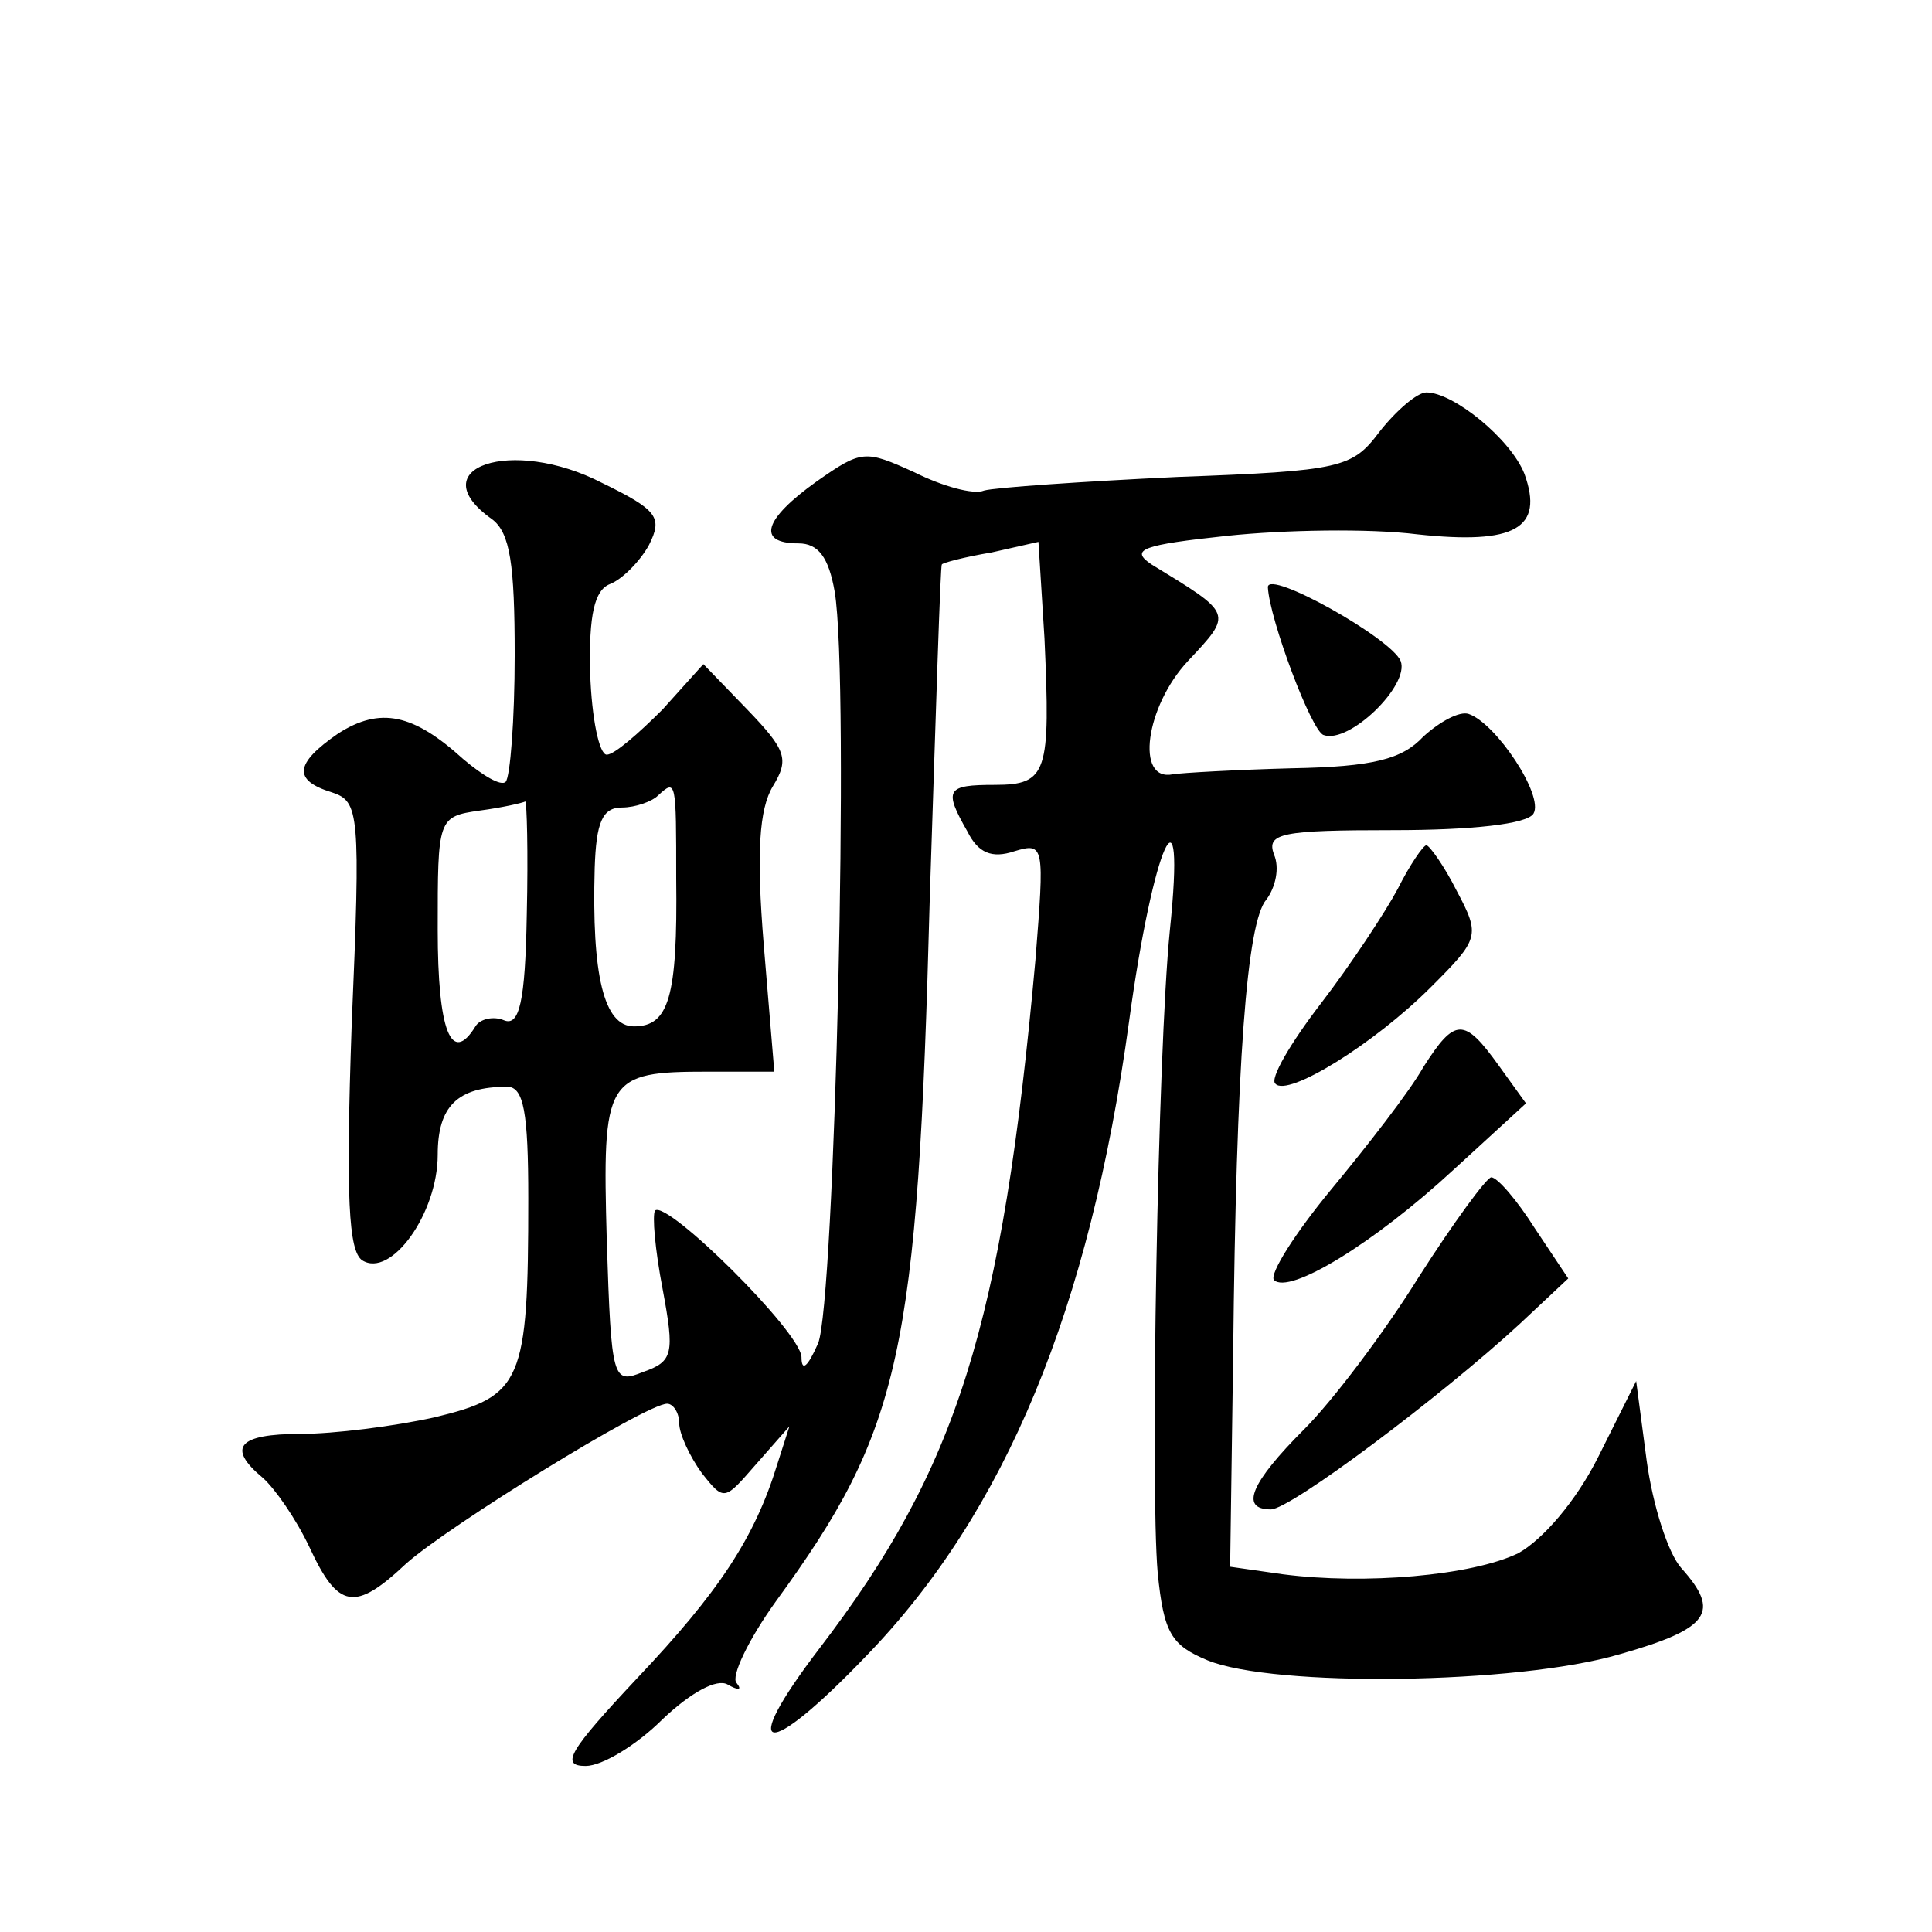<?xml version="1.0" standalone="no"?>
<!DOCTYPE svg PUBLIC "-//W3C//DTD SVG 20010904//EN"
 "http://www.w3.org/TR/2001/REC-SVG-20010904/DTD/svg10.dtd">
<svg version="1.0" xmlns="http://www.w3.org/2000/svg"
 width="128pt" height="128pt" viewBox="0 0 128 128"
 preserveAspectRatio="xMidYMid meet">
<g transform="translate(0,128) scale(0.1,-0.1)"
fill="#0" stroke="none">
<path d="M914 994 c-18 -24 -25 -26 -134 -30 -63 -3 -121 -7 -128 -9 -7 -3 -28
3 -46 12 -33 15 -35 15 -65 -6 -35 -25 -40 -41 -12 -41 13 0 20 -9 24 -32 10 -59
0 -472 -11 -498 -7 -16 -11 -19 -11 -9 -1 17 -89 104 -97 97 -2 -3 0 -26 5 -52
8 -43 7 -48 -13 -55 -20 -8 -21 -6 -24 87 -3 108 -1 112 67 112 l44 0 -7 84 c-5
61 -3 90 6 105 11 18 9 24 -17 51 l-29 30 -27 -30 c-16 -16 -32 -30 -37 -30 -5
0 -10 24 -11 54 -1 39 3 55 13 59 8 3 20 15 26 26 9 18 6 23 -31 41 -60 31 -121
10 -73 -24 12 -9 15 -30 15 -90 0 -43 -3 -81 -6 -84 -3 -3 -15 4 -28 15 -33 30
-55 35 -83 17 -29 -20 -30 -31 -4 -39 18 -6 19 -13 13 -154 -4 -115 -2 -150 7 -156
19 -12 50 31 50 70 0 32 13 45 46 45 11 0 14 -17 14 -74 0 -122 -4 -131 -62 -145
-27 -6 -67 -11 -89 -11 -41 0 -49 -9 -25 -29 8 -7 22 -27 31 -46 19 -41 30 -43
64 -11 28 25 159 106 173 106 4 0 8 -6 8 -13 0 -7 7 -22 15 -33 15 -19 15 -18 36
6 l22 25 -8 -25 c-15 -49 -39 -85 -93 -142 -45 -48 -51 -58 -34 -58 11 0 34 14
51 31 19 18 36 27 43 23 7 -4 10 -4 6 1 -4 4 8 29 26 54 83 114 94 163 102 466
4 121 7 221 8 221 0 1 15 5 33 8 l31 7 4 -64 c4 -89 2 -97 -33 -97 -32 0 -34 -3
-18 -31 7 -14 16 -18 31 -13 20 6 20 4 14 -72 -22 -243 -52 -337 -143 -456 -55
-72 -36 -75 31 -5 92 95 148 230 174 420 16 118 38 166 27 60 -8 -80 -13 -368 -8
-425 4 -40 9 -48 33 -58 44 -18 205 -16 273 4 60 17 67 28 41 57 -9 10 -19 42 -23
71 l-7 53 -25 -50 c-15 -30 -37 -55 -53 -64 -31 -15 -102 -21 -156 -14 l-35 5 2
141 c2 193 9 286 22 301 6 8 9 21 5 30 -5 14 5 16 79 16 52 0 89 4 93 11 7 12 -25
60 -43 66 -6 2 -19 -5 -30 -15 -14 -15 -33 -20 -87 -21 -37 -1 -73 -3 -79 -4 -25
-5 -18 45 10 75 30 32 30 31 -24 64 -15 10 -6 13 50 19 38 4 94 5 126 1 65 -7 84
4 71 40 -9 23 -47 54 -65 54 -6 0 -20 -12 -31 -26z m-466 -296 c1 -79 -5 -98 -28
-98 -20 0 -28 34 -26 105 1 30 5 40 18 40 9 0 20 4 24 8 12 11 12 10 12 -55z m-99
-24 c-1 -58 -5 -74 -15 -70 -7 3 -16 1 -19 -4 -16 -26 -25 -3 -25 64 0 74 0 75
28 79 15 2 28 5 30 6 1 0 2 -33 1 -75z M840 891 c1 -21 29 -96 37 -98 17 -6 57
33 51 49 -6 15 -88 61 -88 49z M926 691 c-8 -15 -31 -50 -51 -76 -20 -26 -34 -50
-30 -53 8 -9 65 26 103 64 32 32 33 34 17 64 -8 16 -18 30 -20 30 -2 0 -11 -13
-19 -29z M943 573 c-9 -16 -37 -52 -61 -81 -24 -29 -41 -56 -38 -60 10 -10 66 24
119 73 l48 44 -18 25 c-23 32 -29 32 -50 -1z M940 434 c-23 -37 -57 -82 -76 -101
-35 -35 -43 -53 -22 -53 13 0 113 75 165 123 l32 30 -22 33 c-12 19 -25 34 -29
34 -3 0 -25 -30 -48 -66z"/>
</g>
</svg>
